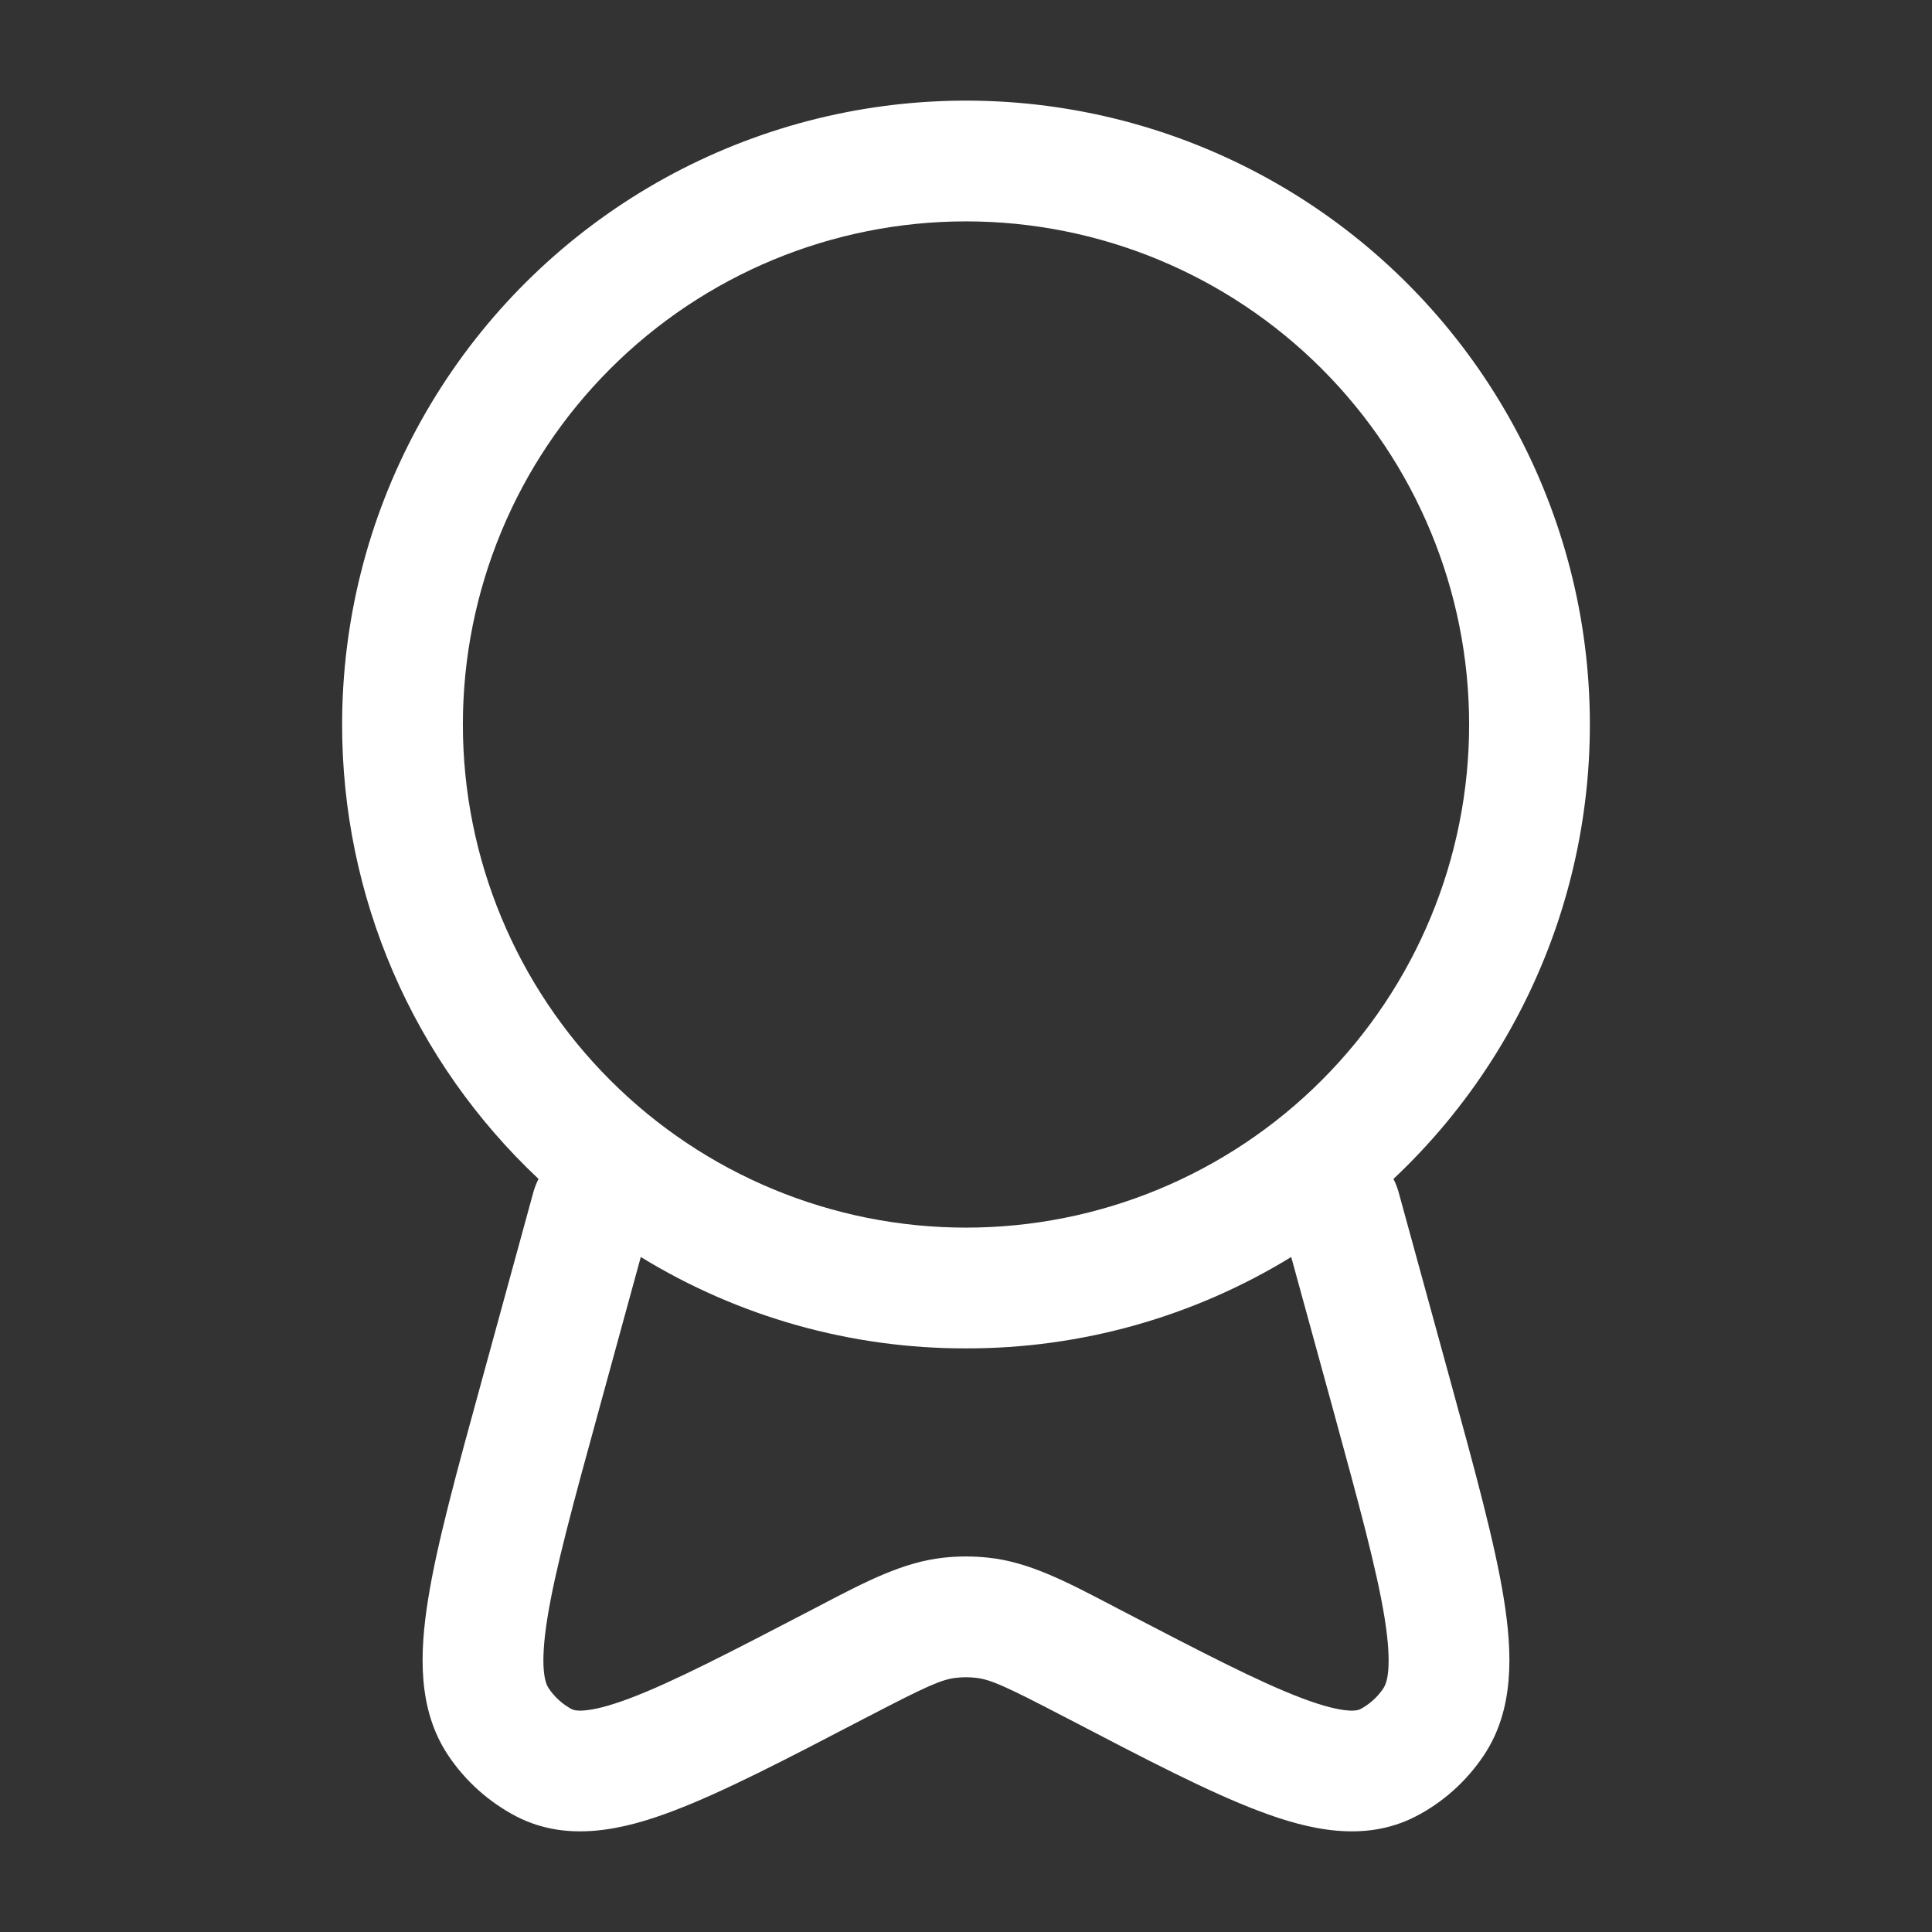 <svg width="24" height="24" viewBox="0 0 24 24" fill="none" xmlns="http://www.w3.org/2000/svg">
<rect x="0" y="0" width="24" height="24" fill="#333333" stroke="none"/>
<path fill-rule="evenodd" clip-rule="evenodd" d="M12 2.75C10.342 2.75 8.753 3.409 7.581 4.581C6.408 5.753 5.75 7.342 5.75 9C5.75 10.658 6.408 12.247 7.581 13.419C8.753 14.592 10.342 15.25 12 15.25C13.658 15.25 15.247 14.592 16.419 13.419C17.591 12.247 18.25 10.658 18.25 9C18.25 7.342 17.591 5.753 16.419 4.581C15.247 3.409 13.658 2.75 12 2.75ZM4.25 9C4.25 7.716 4.569 6.451 5.179 5.321C5.789 4.19 6.67 3.229 7.744 2.523C8.817 1.818 10.049 1.39 11.329 1.279C12.608 1.168 13.896 1.376 15.075 1.886C16.254 2.396 17.288 3.19 18.084 4.199C18.879 5.207 19.412 6.397 19.634 7.663C19.855 8.928 19.759 10.229 19.354 11.447C18.948 12.666 18.246 13.765 17.31 14.645C17.335 14.695 17.356 14.748 17.372 14.802L18.022 17.171C18.325 18.278 18.57 19.169 18.681 19.861C18.79 20.539 18.812 21.237 18.433 21.805C18.217 22.128 17.923 22.393 17.577 22.569C16.947 22.889 16.26 22.732 15.645 22.499C15.017 22.263 14.229 21.852 13.261 21.347L13.214 21.323C12.49 20.946 12.301 20.861 12.119 20.842C12.04 20.833 11.96 20.833 11.881 20.842C11.699 20.861 11.511 20.946 10.786 21.323L10.739 21.347C9.771 21.852 8.983 22.262 8.355 22.499C7.74 22.732 7.053 22.889 6.423 22.569C6.078 22.391 5.783 22.128 5.567 21.805C5.188 21.237 5.21 20.539 5.319 19.861C5.43 19.169 5.675 18.278 5.979 17.171L6.628 14.801C6.644 14.747 6.665 14.695 6.69 14.645C5.919 13.921 5.304 13.047 4.884 12.076C4.465 11.105 4.249 10.058 4.25 9ZM7.96 15.615L7.438 17.521C7.118 18.685 6.897 19.497 6.8 20.099C6.7 20.724 6.775 20.912 6.815 20.971C6.888 21.081 6.988 21.171 7.104 21.233C7.127 21.244 7.27 21.306 7.826 21.096C8.359 20.895 9.066 20.527 10.093 19.993L10.196 19.939C10.764 19.642 11.221 19.404 11.722 19.35C11.907 19.33 12.093 19.33 12.278 19.35C12.778 19.403 13.236 19.642 13.804 19.939L13.907 19.993C14.933 20.527 15.641 20.895 16.174 21.096C16.73 21.306 16.874 21.244 16.896 21.233C17.013 21.171 17.113 21.081 17.186 20.971C17.226 20.911 17.3 20.724 17.2 20.099C17.103 19.497 16.881 18.685 16.563 17.521L16.04 15.615C14.824 16.36 13.426 16.753 12 16.75C10.574 16.753 9.176 16.36 7.96 15.615Z" fill="white"></path>
</svg>
